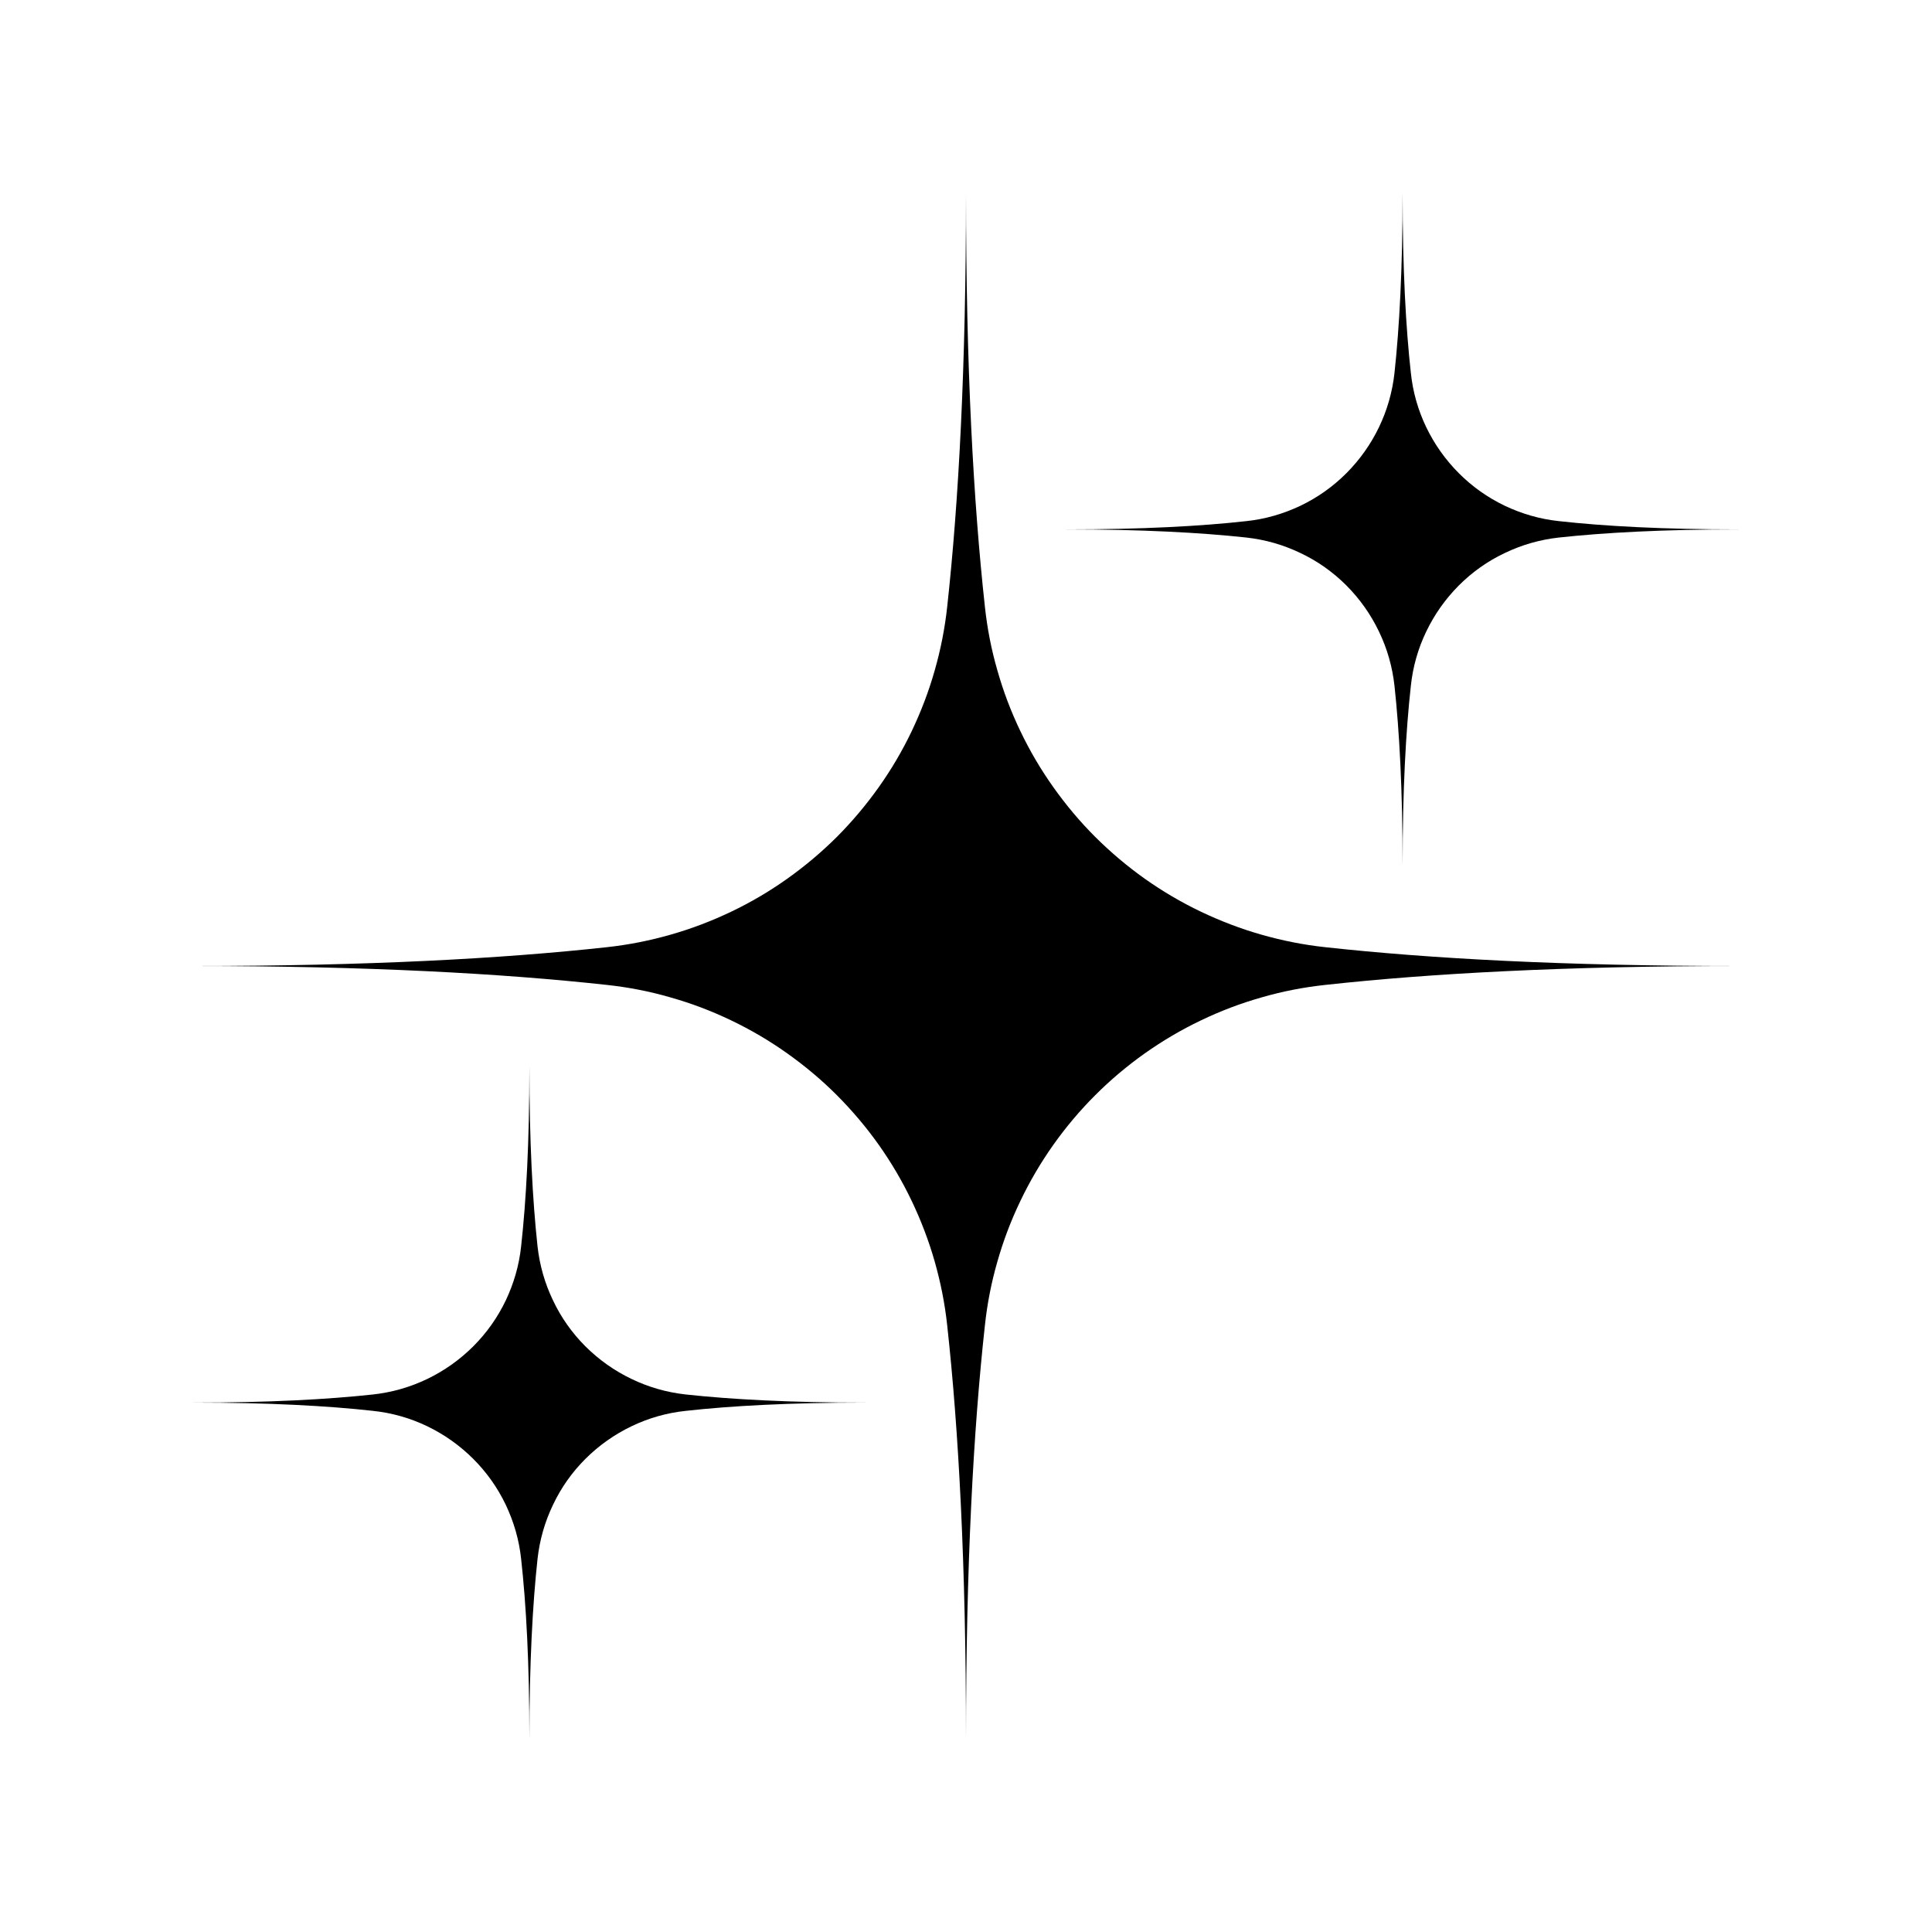 <svg xmlns="http://www.w3.org/2000/svg" xmlns:xlink="http://www.w3.org/1999/xlink" width="100" zoomAndPan="magnify" viewBox="0 0 75 75" height="100" preserveAspectRatio="xMidYMid meet" version="1.0"><defs><clipPath id="9d6e102153"><path d="M 7.5 7.5 L 67.5 7.5 L 67.5 67.5 L 7.5 67.5 Z M 7.5 7.5" clip-rule="nonzero"></path></clipPath><clipPath id="027aecf801"><path d="M 7.5 41.398 L 33.75 41.398 L 33.75 67.648 L 7.5 67.648 Z M 7.5 41.398" clip-rule="nonzero"></path></clipPath><clipPath id="f4d264b993"><path d="M 41.398 7.5 L 67.648 7.5 L 67.648 33.75 L 41.398 33.75 Z M 41.398 7.5" clip-rule="nonzero"></path></clipPath></defs><g clip-path="url(#9d6e102153)"><path fill="#000000" d="M 38.234 23.555 C 38.324 24.391 38.484 25.219 38.719 26.027 C 38.949 26.84 39.246 27.625 39.613 28.387 C 39.977 29.148 40.402 29.871 40.891 30.559 C 41.379 31.246 41.918 31.891 42.516 32.488 C 43.113 33.082 43.754 33.625 44.441 34.113 C 45.133 34.602 45.855 35.027 46.617 35.391 C 47.379 35.754 48.164 36.055 48.973 36.285 C 49.785 36.516 50.609 36.68 51.449 36.77 C 55.504 37.215 60.742 37.5 67.504 37.5 C 60.742 37.5 55.504 37.789 51.449 38.234 C 50.609 38.324 49.785 38.484 48.973 38.719 C 48.164 38.949 47.379 39.246 46.617 39.613 C 45.855 39.977 45.133 40.402 44.441 40.891 C 43.754 41.379 43.113 41.918 42.516 42.516 C 41.918 43.113 41.379 43.754 40.891 44.441 C 40.402 45.133 39.977 45.855 39.613 46.617 C 39.246 47.379 38.949 48.164 38.719 48.973 C 38.484 49.785 38.324 50.609 38.234 51.449 C 37.789 55.504 37.5 60.742 37.5 67.504 C 37.5 60.742 37.215 55.504 36.77 51.449 C 36.68 50.609 36.516 49.785 36.285 48.973 C 36.055 48.164 35.754 47.379 35.391 46.617 C 35.027 45.855 34.602 45.133 34.113 44.441 C 33.625 43.754 33.082 43.113 32.488 42.516 C 31.891 41.918 31.246 41.379 30.559 40.891 C 29.871 40.402 29.148 39.977 28.387 39.613 C 27.625 39.246 26.84 38.949 26.027 38.719 C 25.219 38.484 24.391 38.324 23.555 38.234 C 19.496 37.789 14.262 37.5 7.5 37.5 C 14.262 37.5 19.496 37.215 23.555 36.77 C 24.391 36.68 25.219 36.516 26.027 36.285 C 26.84 36.055 27.625 35.754 28.387 35.391 C 29.148 35.027 29.871 34.602 30.559 34.113 C 31.246 33.625 31.891 33.082 32.488 32.488 C 33.082 31.891 33.625 31.246 34.113 30.559 C 34.602 29.871 35.027 29.148 35.391 28.387 C 35.754 27.625 36.055 26.84 36.285 26.027 C 36.516 25.219 36.68 24.391 36.77 23.555 C 37.215 19.496 37.5 14.262 37.5 7.5 C 37.5 14.262 37.789 19.496 38.234 23.555 Z M 38.234 23.555" fill-opacity="1" fill-rule="nonzero"></path></g><g clip-path="url(#027aecf801)"><path fill="#000000" d="M 20.867 48.383 C 20.949 49.117 21.148 49.816 21.469 50.484 C 21.785 51.152 22.207 51.746 22.73 52.27 C 23.254 52.789 23.848 53.211 24.516 53.531 C 25.18 53.852 25.883 54.051 26.617 54.133 C 28.379 54.324 30.66 54.449 33.598 54.449 C 30.66 54.449 28.379 54.574 26.617 54.77 C 25.883 54.848 25.18 55.047 24.516 55.367 C 23.848 55.688 23.254 56.109 22.73 56.629 C 22.207 57.152 21.785 57.746 21.469 58.414 C 21.148 59.082 20.949 59.781 20.867 60.516 C 20.676 62.281 20.551 64.559 20.551 67.5 C 20.551 64.559 20.426 62.281 20.23 60.516 C 20.152 59.781 19.949 59.082 19.633 58.414 C 19.312 57.746 18.891 57.152 18.367 56.629 C 17.844 56.109 17.25 55.688 16.586 55.367 C 15.918 55.047 15.219 54.848 14.484 54.77 C 12.719 54.574 10.441 54.449 7.5 54.449 C 10.441 54.449 12.719 54.324 14.484 54.133 C 15.219 54.051 15.918 53.852 16.586 53.531 C 17.25 53.211 17.844 52.789 18.367 52.27 C 18.891 51.746 19.312 51.152 19.633 50.484 C 19.949 49.816 20.152 49.117 20.23 48.383 C 20.426 46.617 20.551 44.34 20.551 41.398 C 20.551 44.34 20.676 46.617 20.867 48.383 Z M 20.867 48.383" fill-opacity="1" fill-rule="nonzero"></path></g><g clip-path="url(#f4d264b993)"><path fill="#000000" d="M 54.77 14.484 C 54.848 15.219 55.047 15.918 55.367 16.586 C 55.688 17.25 56.109 17.844 56.629 18.367 C 57.152 18.891 57.746 19.312 58.414 19.633 C 59.082 19.949 59.781 20.152 60.516 20.23 C 62.281 20.426 64.559 20.551 67.5 20.551 C 64.559 20.551 62.281 20.676 60.516 20.867 C 59.781 20.949 59.082 21.148 58.414 21.469 C 57.746 21.785 57.152 22.207 56.629 22.73 C 56.109 23.254 55.688 23.848 55.367 24.516 C 55.047 25.18 54.848 25.883 54.77 26.617 C 54.574 28.379 54.449 30.66 54.449 33.598 C 54.449 30.66 54.324 28.379 54.133 26.617 C 54.051 25.883 53.852 25.18 53.531 24.516 C 53.211 23.848 52.789 23.254 52.27 22.73 C 51.746 22.207 51.152 21.785 50.484 21.469 C 49.816 21.148 49.117 20.949 48.383 20.867 C 46.617 20.676 44.34 20.551 41.398 20.551 C 44.34 20.551 46.617 20.426 48.383 20.23 C 49.117 20.152 49.816 19.949 50.484 19.633 C 51.152 19.312 51.746 18.891 52.27 18.367 C 52.789 17.844 53.211 17.25 53.531 16.586 C 53.852 15.918 54.051 15.219 54.133 14.484 C 54.324 12.719 54.449 10.441 54.449 7.5 C 54.449 10.441 54.574 12.719 54.77 14.484 Z M 54.77 14.484" fill-opacity="1" fill-rule="nonzero"></path></g></svg>
